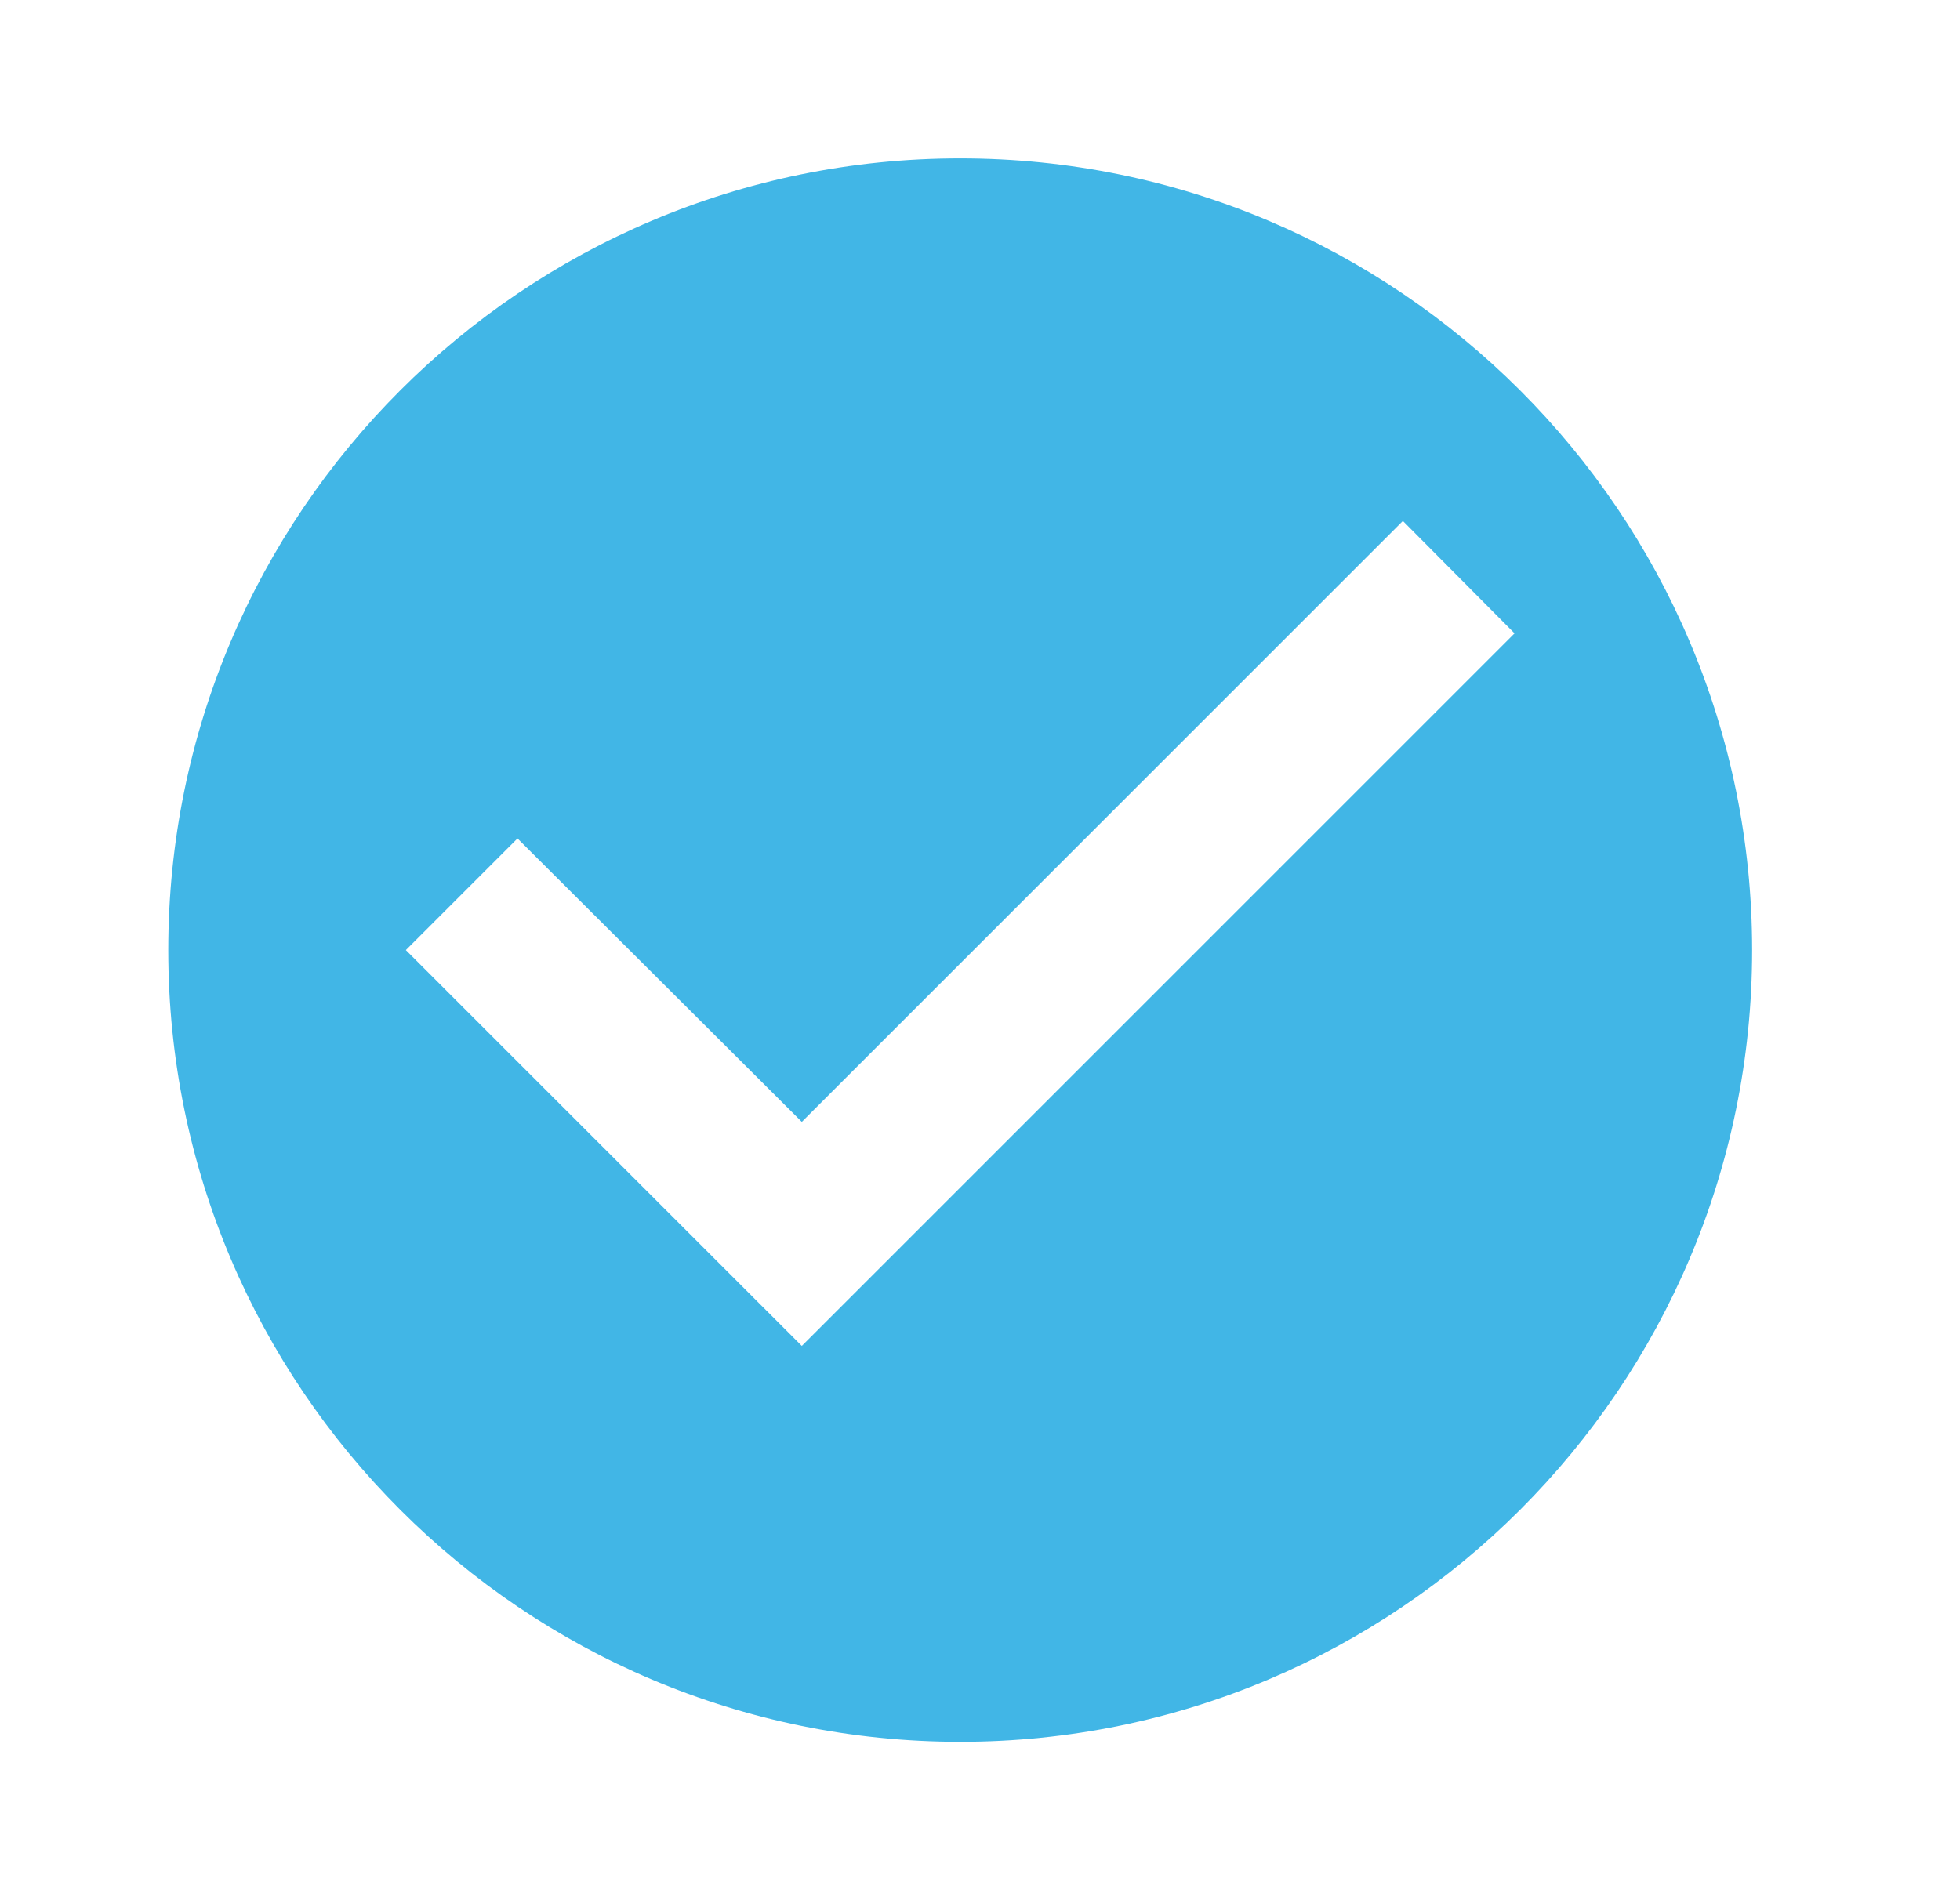 <svg width="33" height="32" viewBox="0 0 33 32" fill="none" xmlns="http://www.w3.org/2000/svg">
<path d="M16.166 2.667C8.806 2.667 2.833 8.64 2.833 16C2.833 23.36 8.806 29.333 16.166 29.333C23.526 29.333 29.5 23.36 29.5 16C29.5 8.64 23.526 2.667 16.166 2.667ZM13.5 22.666L6.833 16L8.713 14.12L13.5 18.893L23.62 8.773L25.5 10.666L13.5 22.666Z" fill="#41B6E6"/>
</svg>
